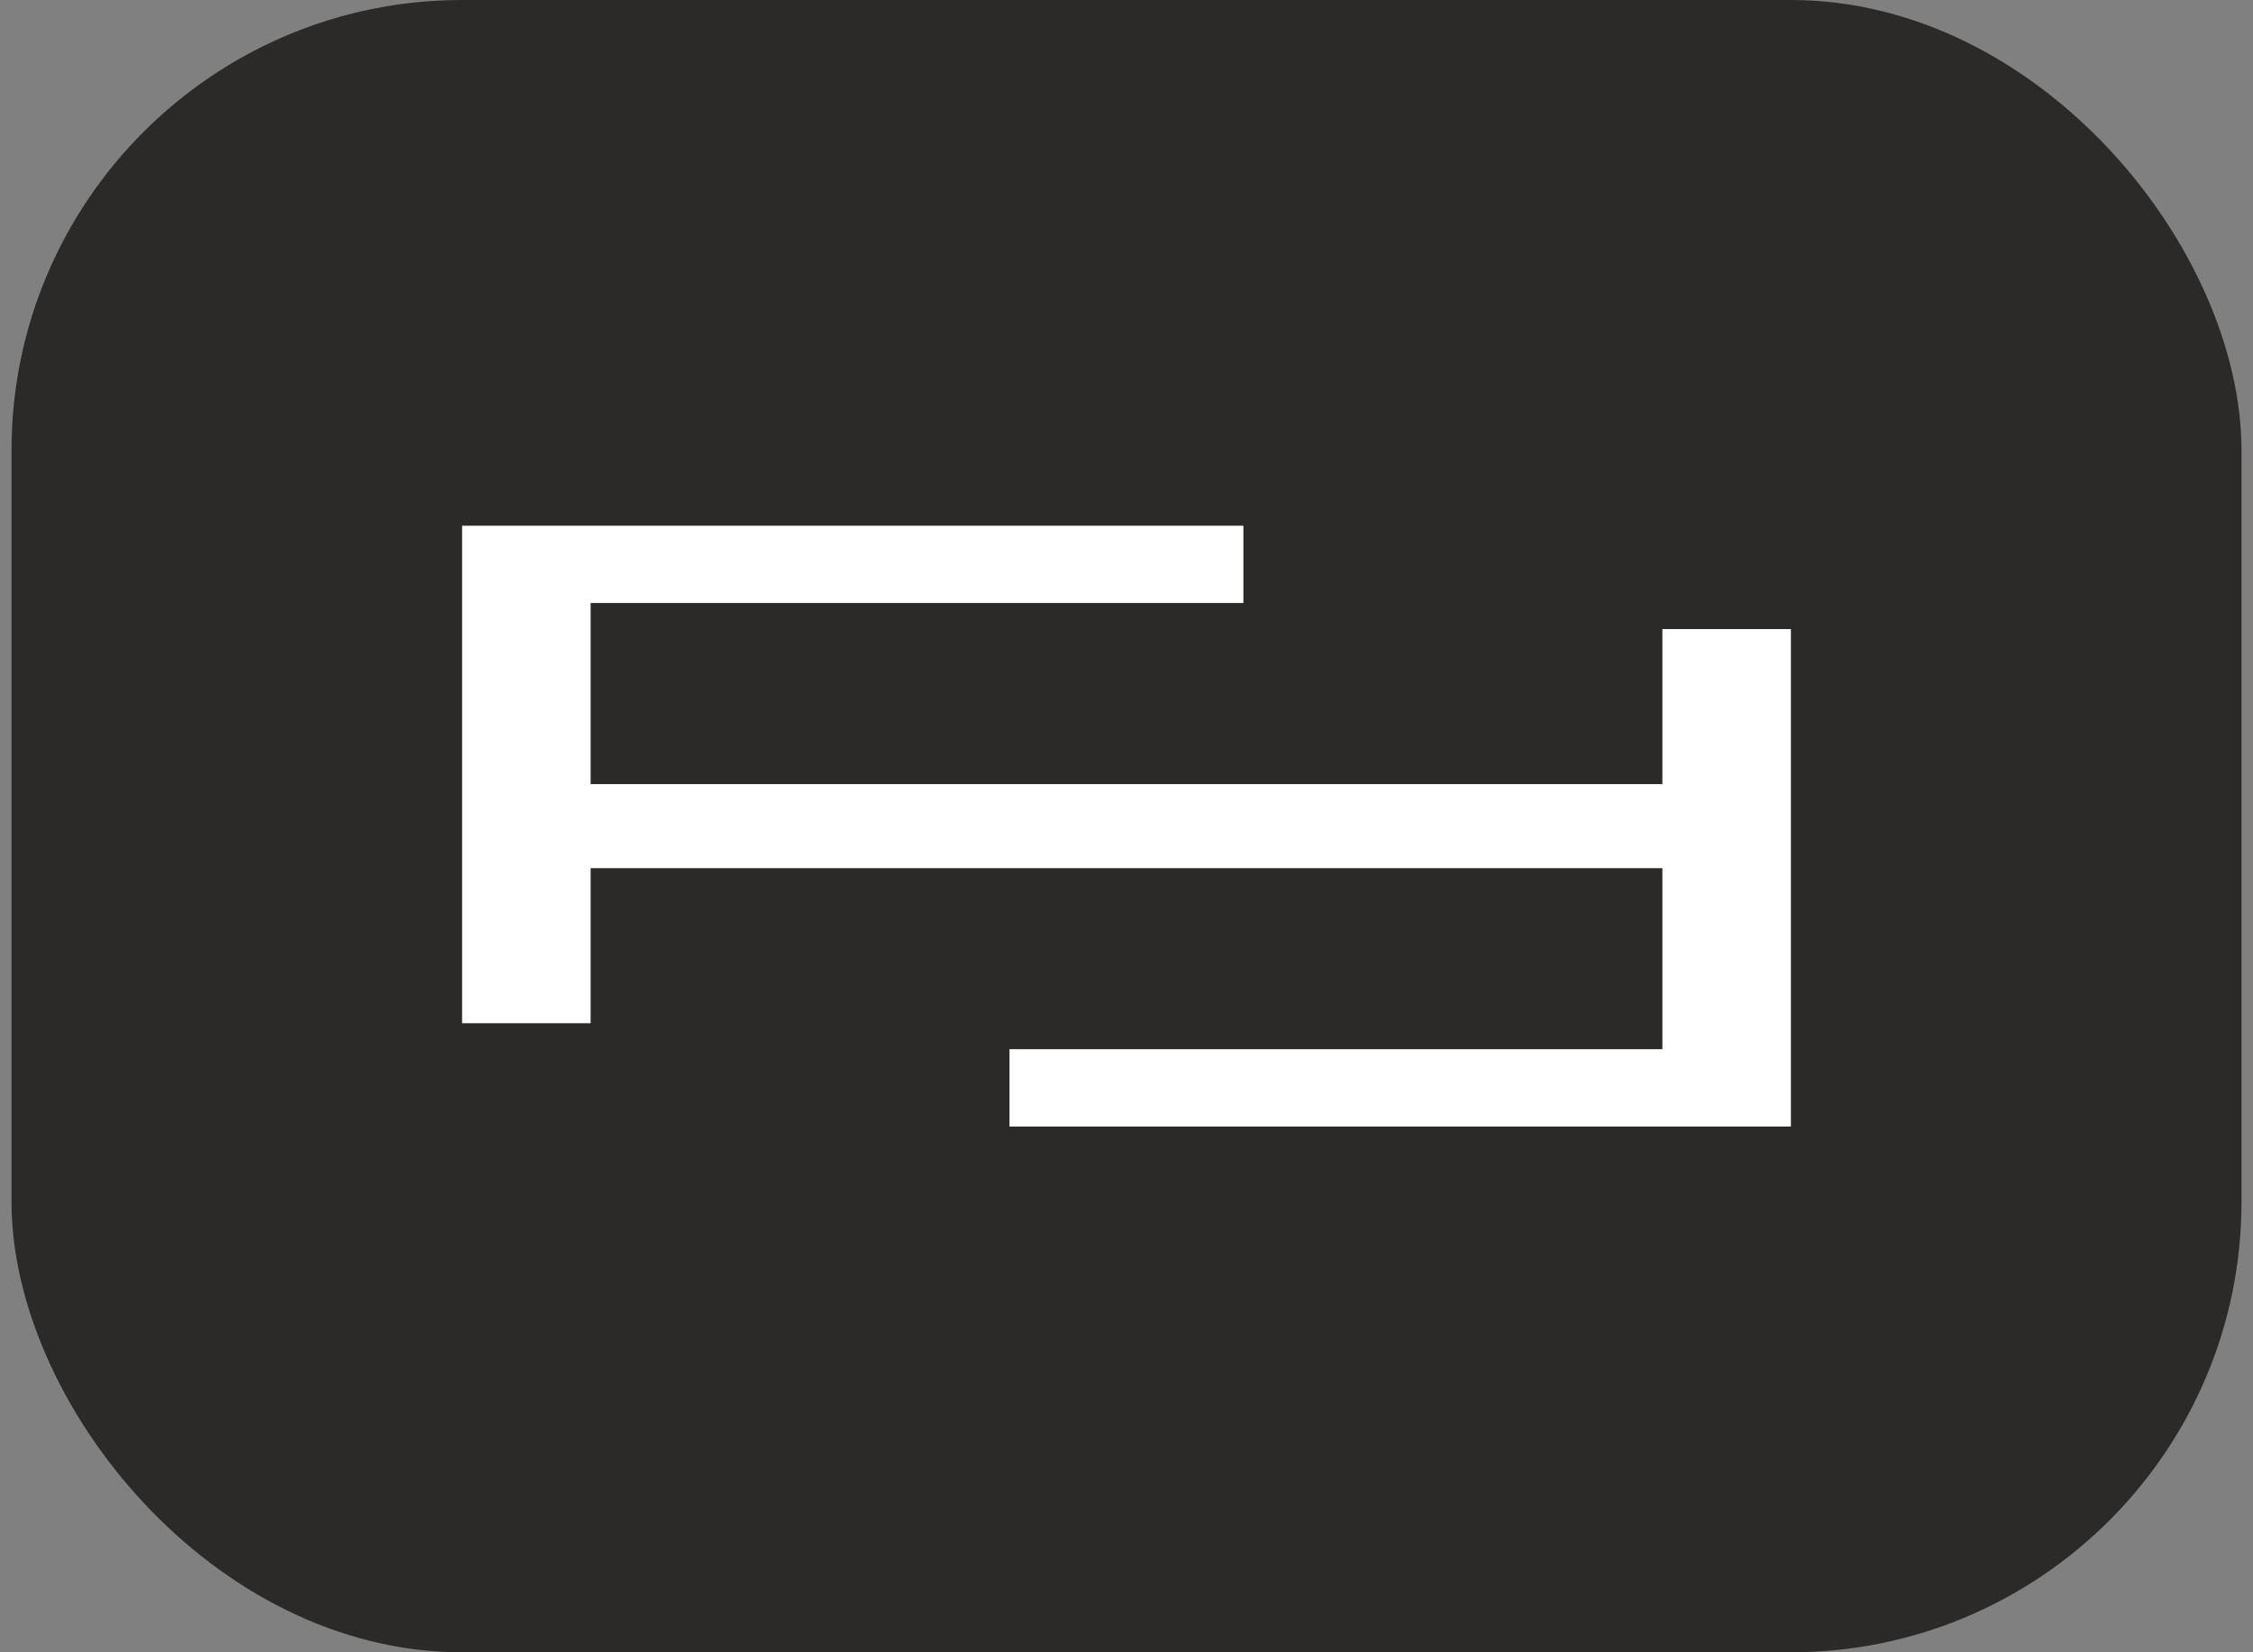 <svg width="60" height="44" viewBox="0 0 60 44" fill="none" xmlns="http://www.w3.org/2000/svg">
<rect x="0" y="0" width="60" height="44" fill="#808080" stroke="none"/>
<rect x="0.306" width="59.388" height="44" rx="12" fill="#2B2A29"/>
<path fill-rule="evenodd" clip-rule="evenodd" d="M12.306 27.248H15.729V23.119H29.548H30.448H44.271V27.94H26.884V30H47.694V16.752H44.271V20.881H30.448H29.548H15.729V16.058H33.113V14H12.306V27.248Z" fill="white"/>
</svg>

